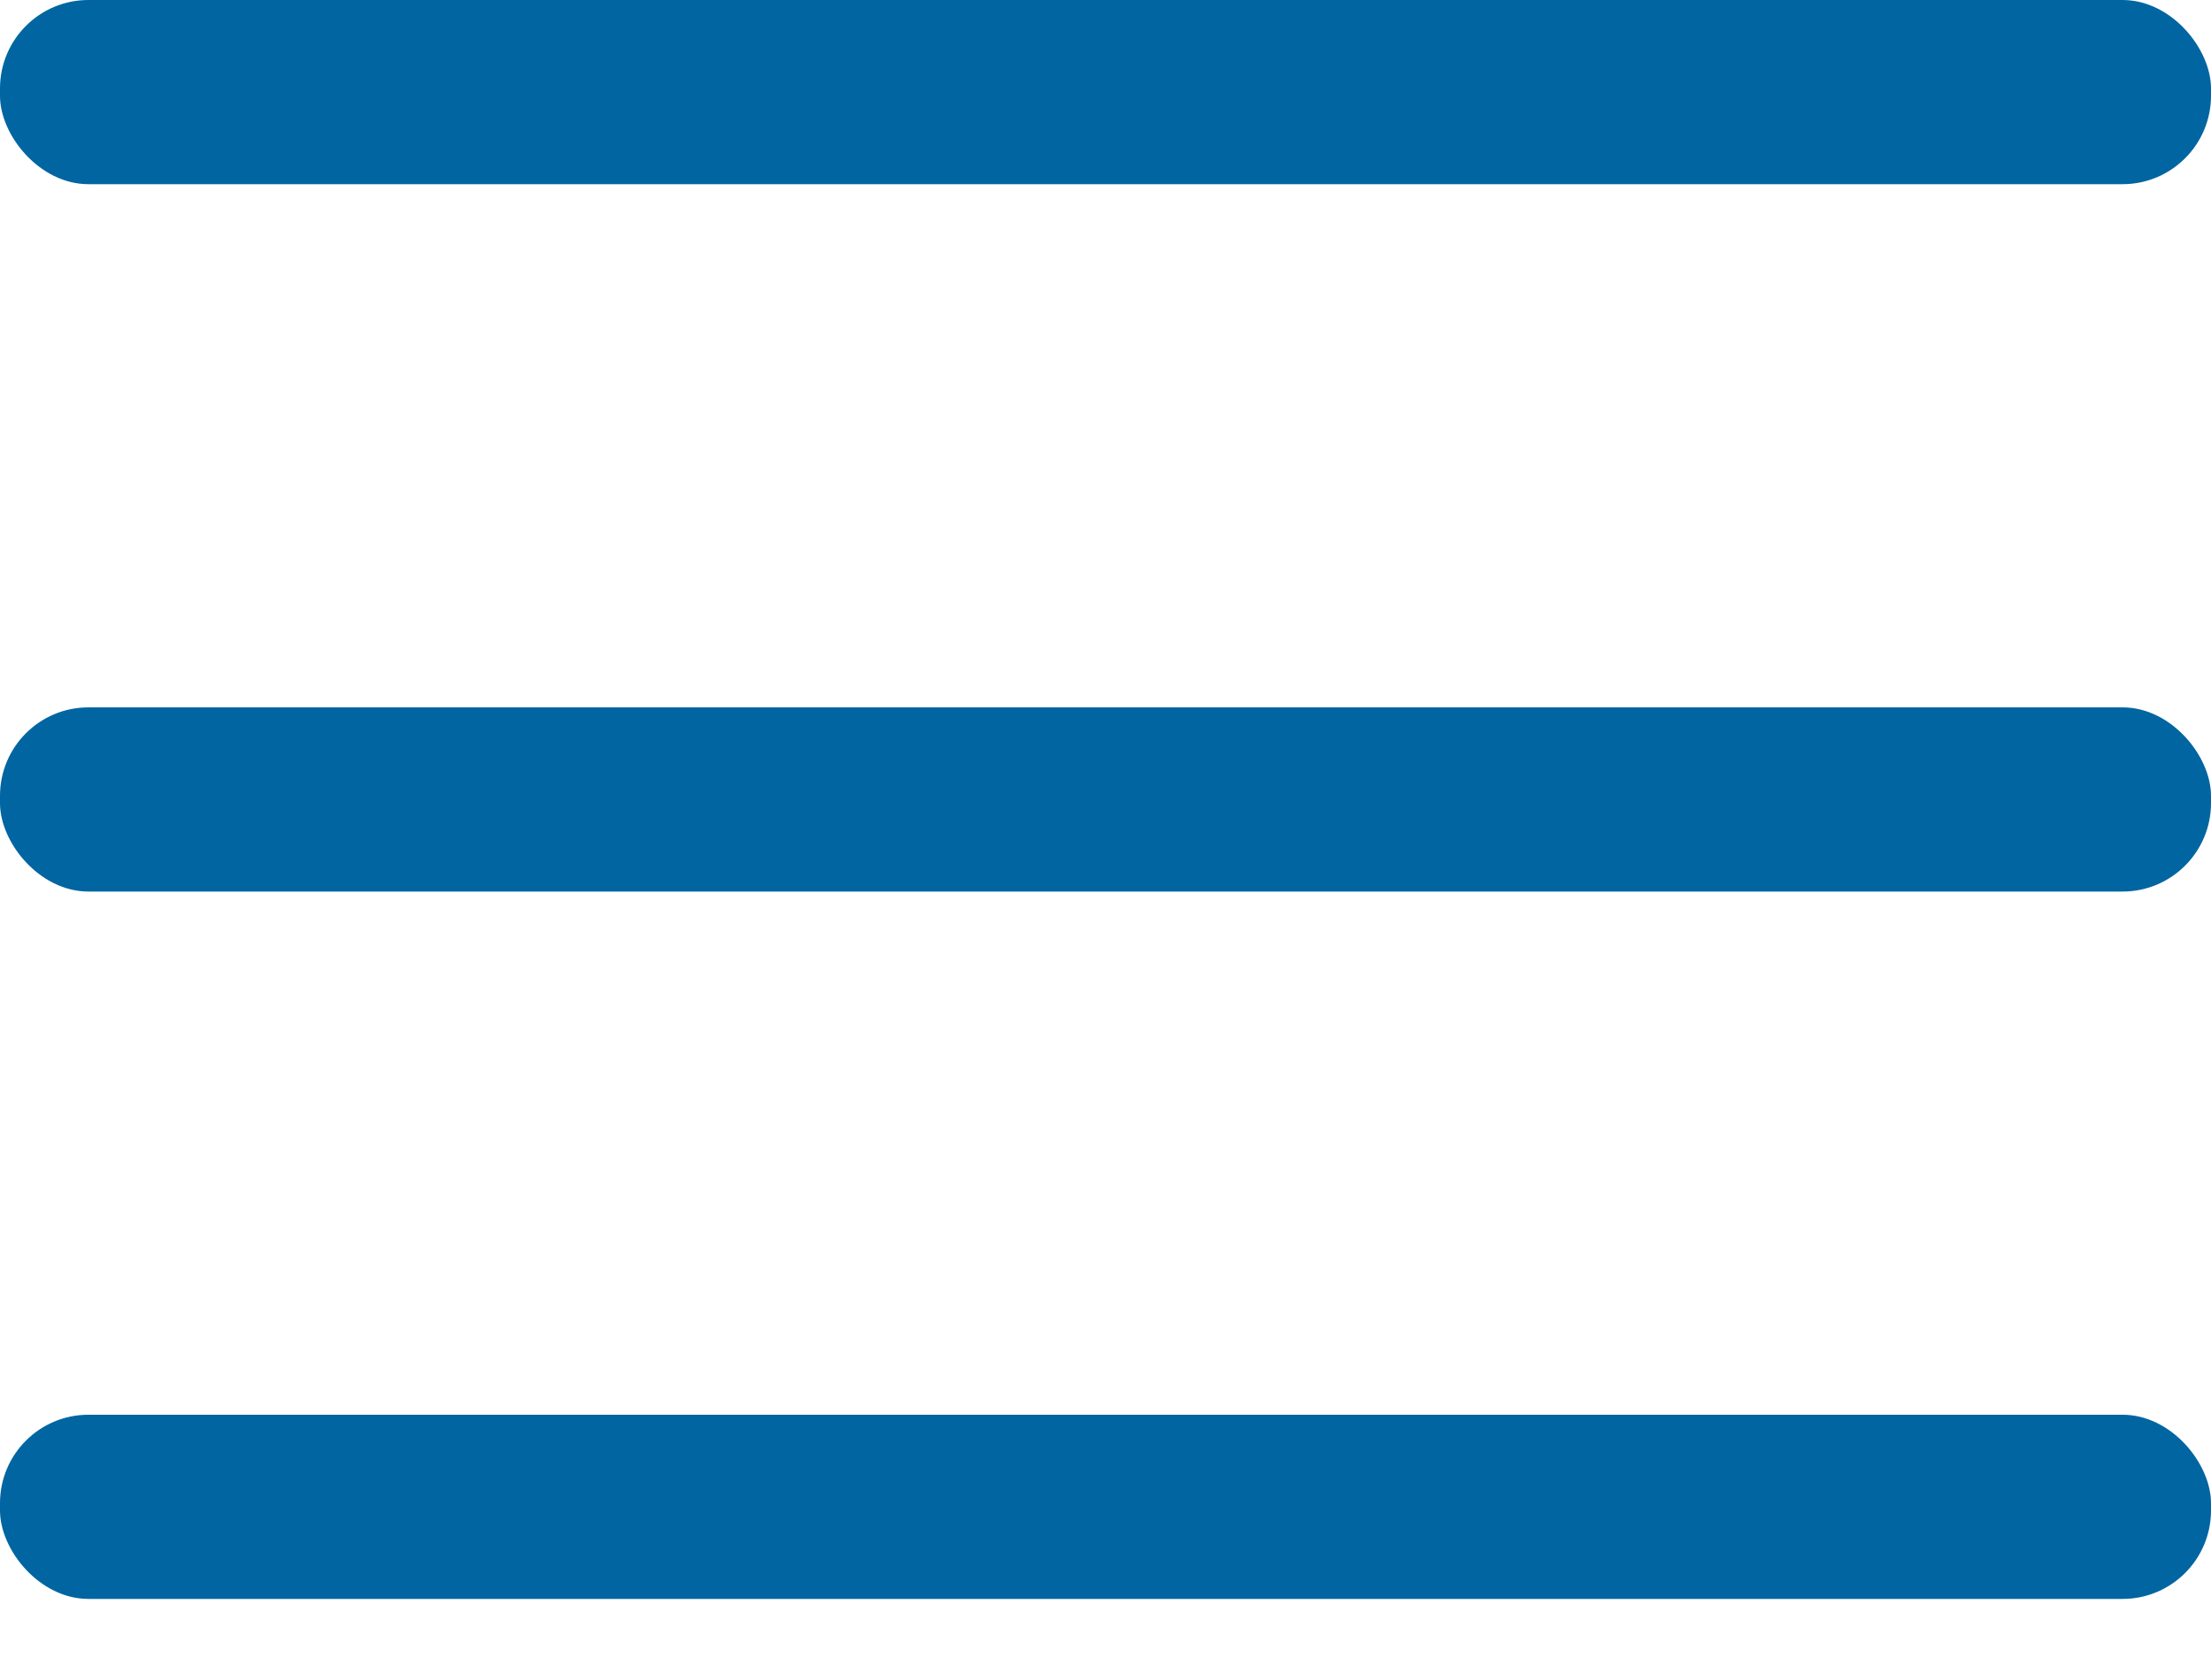 <?xml version="1.0" encoding="UTF-8" standalone="no"?>
<svg width="25px" height="19px" viewBox="0 0 25 19" version="1.1" xmlns="http://www.w3.org/2000/svg" xmlns:xlink="http://www.w3.org/1999/xlink">
    <!-- Generator: Sketch 43.2 (39069) - http://www.bohemiancoding.com/sketch -->
    <title>burger</title>
    <desc>Created with Sketch.</desc>
    <defs></defs>
    <g id="Page-1" stroke="none" stroke-width="1" fill="none" fill-rule="evenodd">
        <g id="Header-/-closed" transform="translate(-333, -16)" fill="#0065A1">
            <g id="icon-/-burger" transform="translate(333, 16)">
                <rect id="Rectangle-2" x="0" y="0" width="25" height="2.083" rx="1"></rect>
                <rect id="Rectangle-2-Copy" x="0" y="8" width="25" height="2.083" rx="1"></rect>
                <rect id="Rectangle-2-Copy-2" x="0" y="16" width="25" height="2.083" rx="1"></rect>
            </g>
        </g>
    </g>
</svg>